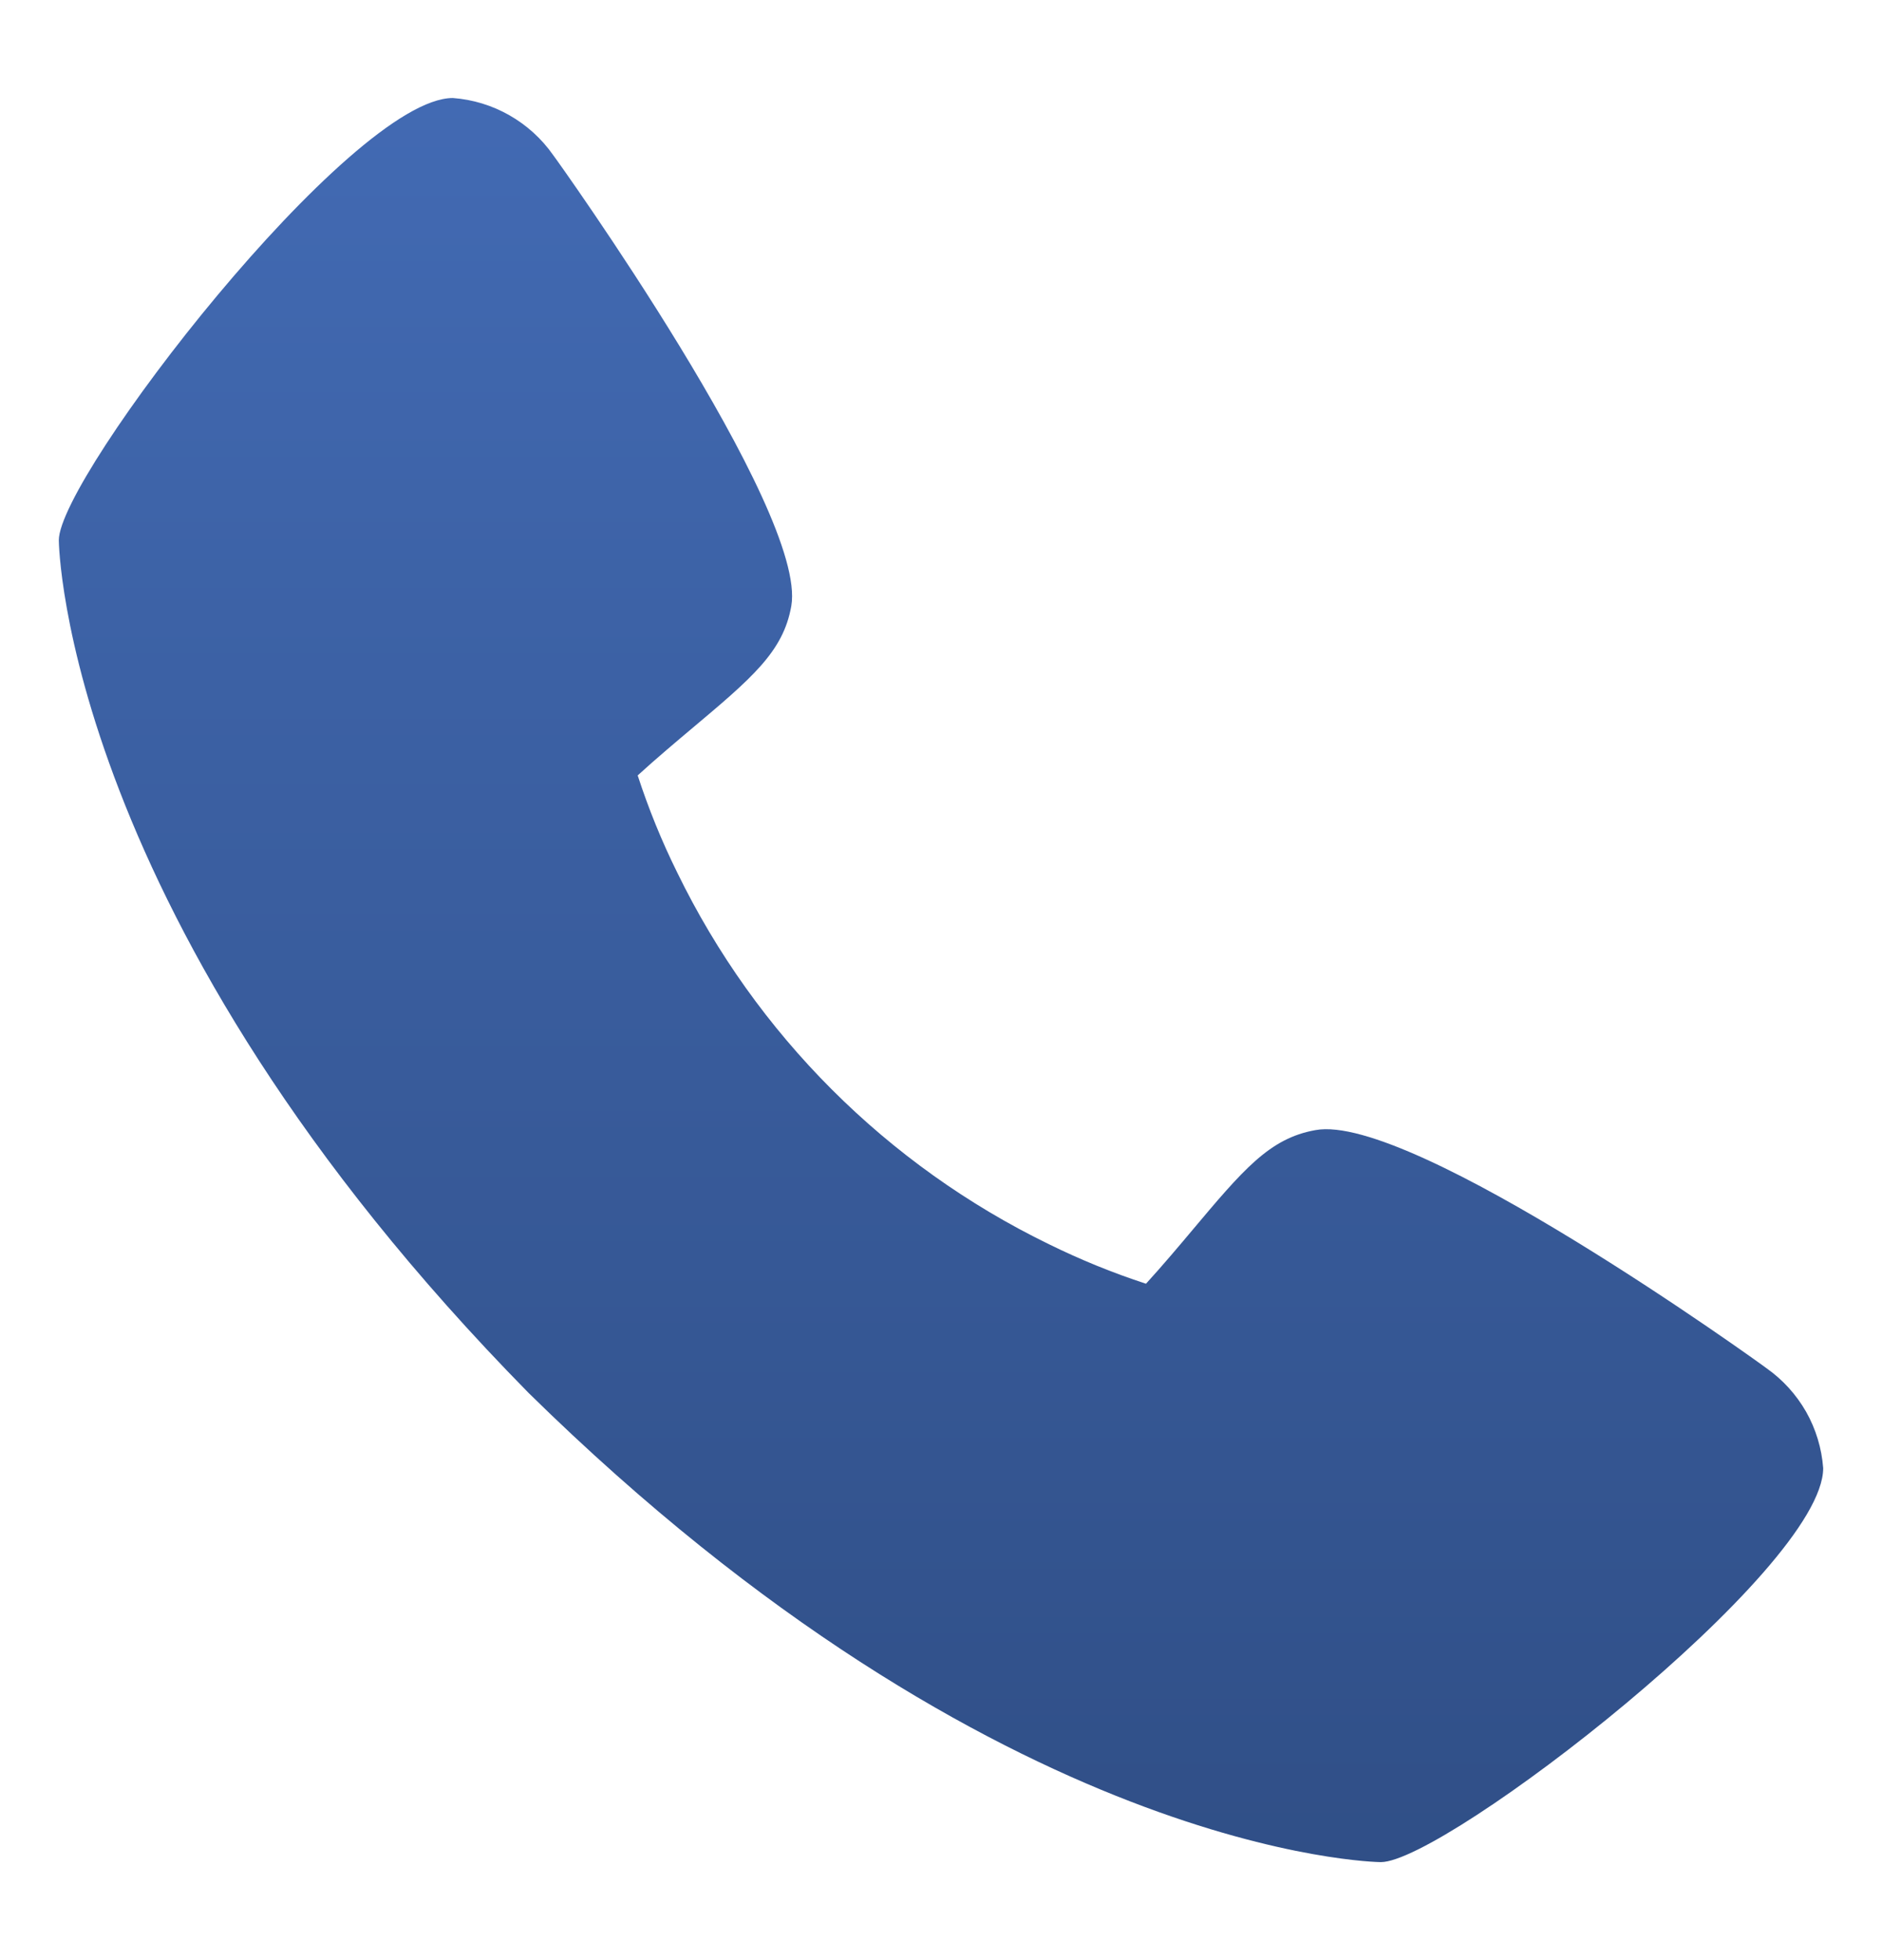 <svg width="24" height="25" viewBox="0 0 24 25" fill="none" xmlns="http://www.w3.org/2000/svg">
<path d="M22.526 17.45C22.465 17.401 18 14.183 16.774 14.414C16.189 14.518 15.855 14.916 15.184 15.715C15.076 15.844 14.816 16.153 14.614 16.373C14.19 16.235 13.777 16.066 13.376 15.869C11.31 14.863 9.641 13.194 8.636 11.128C8.438 10.728 8.27 10.314 8.132 9.89C8.352 9.688 8.661 9.428 8.793 9.317C9.588 8.649 9.988 8.315 10.091 7.729C10.303 6.513 7.088 2.018 7.054 1.978C6.908 1.769 6.717 1.596 6.496 1.47C6.275 1.344 6.029 1.269 5.775 1.25C4.471 1.25 0.75 6.078 0.75 6.891C0.75 6.938 0.818 11.741 6.741 17.766C12.76 23.682 17.562 23.75 17.609 23.75C18.423 23.75 23.25 20.029 23.25 18.725C23.231 18.472 23.157 18.227 23.032 18.006C22.906 17.786 22.734 17.596 22.526 17.45Z" fill="url(#paint0_linear_1282_7906)"/>
<defs>
<linearGradient id="paint0_linear_1282_7906" x1="12" y1="1.25" x2="12" y2="23.75" gradientUnits="userSpaceOnUse">
<stop stop-color="#426AB3"/>
<stop offset="1" stop-color="#304F87"/>
</linearGradient>
</defs>
</svg>
